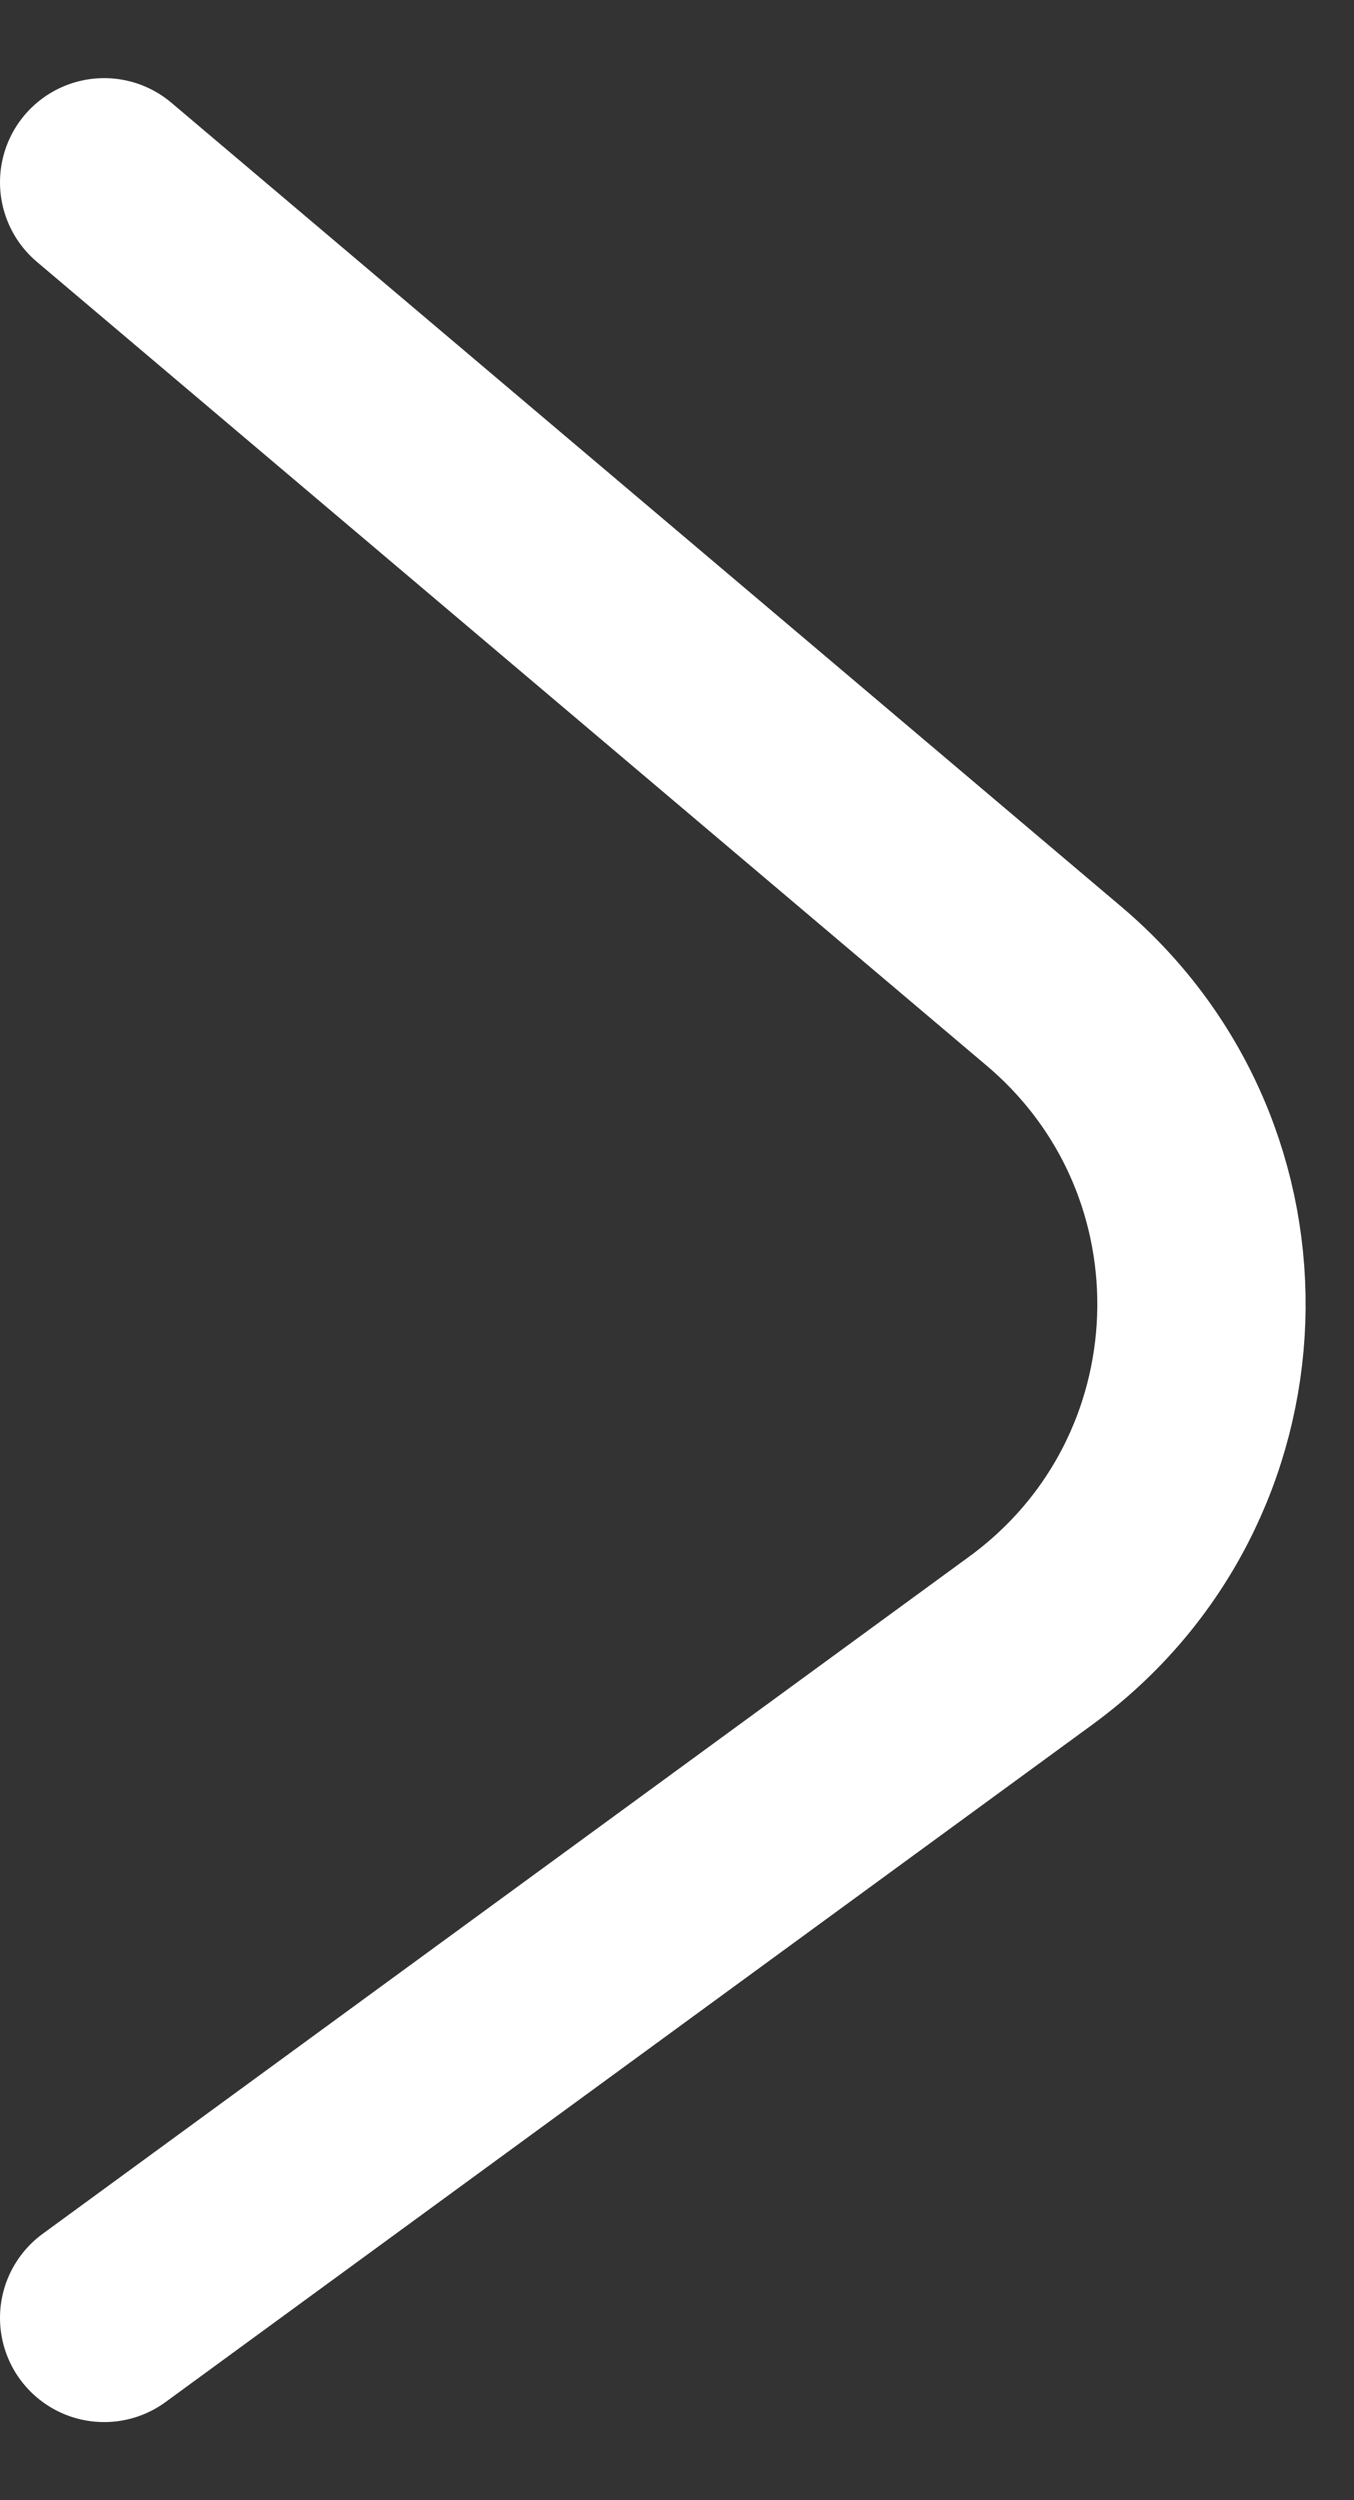 <svg width="13" height="24" viewBox="0 0 13 24" fill="none" xmlns="http://www.w3.org/2000/svg">
<rect x="0" y="0" width="13" height="24" fill="#333333" stroke="none"/>
<path d="M1 1.75L10.119 9.466C12.096 11.139 11.987 14.221 9.896 15.749L1 22.25" stroke="white" stroke-width="2" stroke-linecap="round"/>
</svg>
